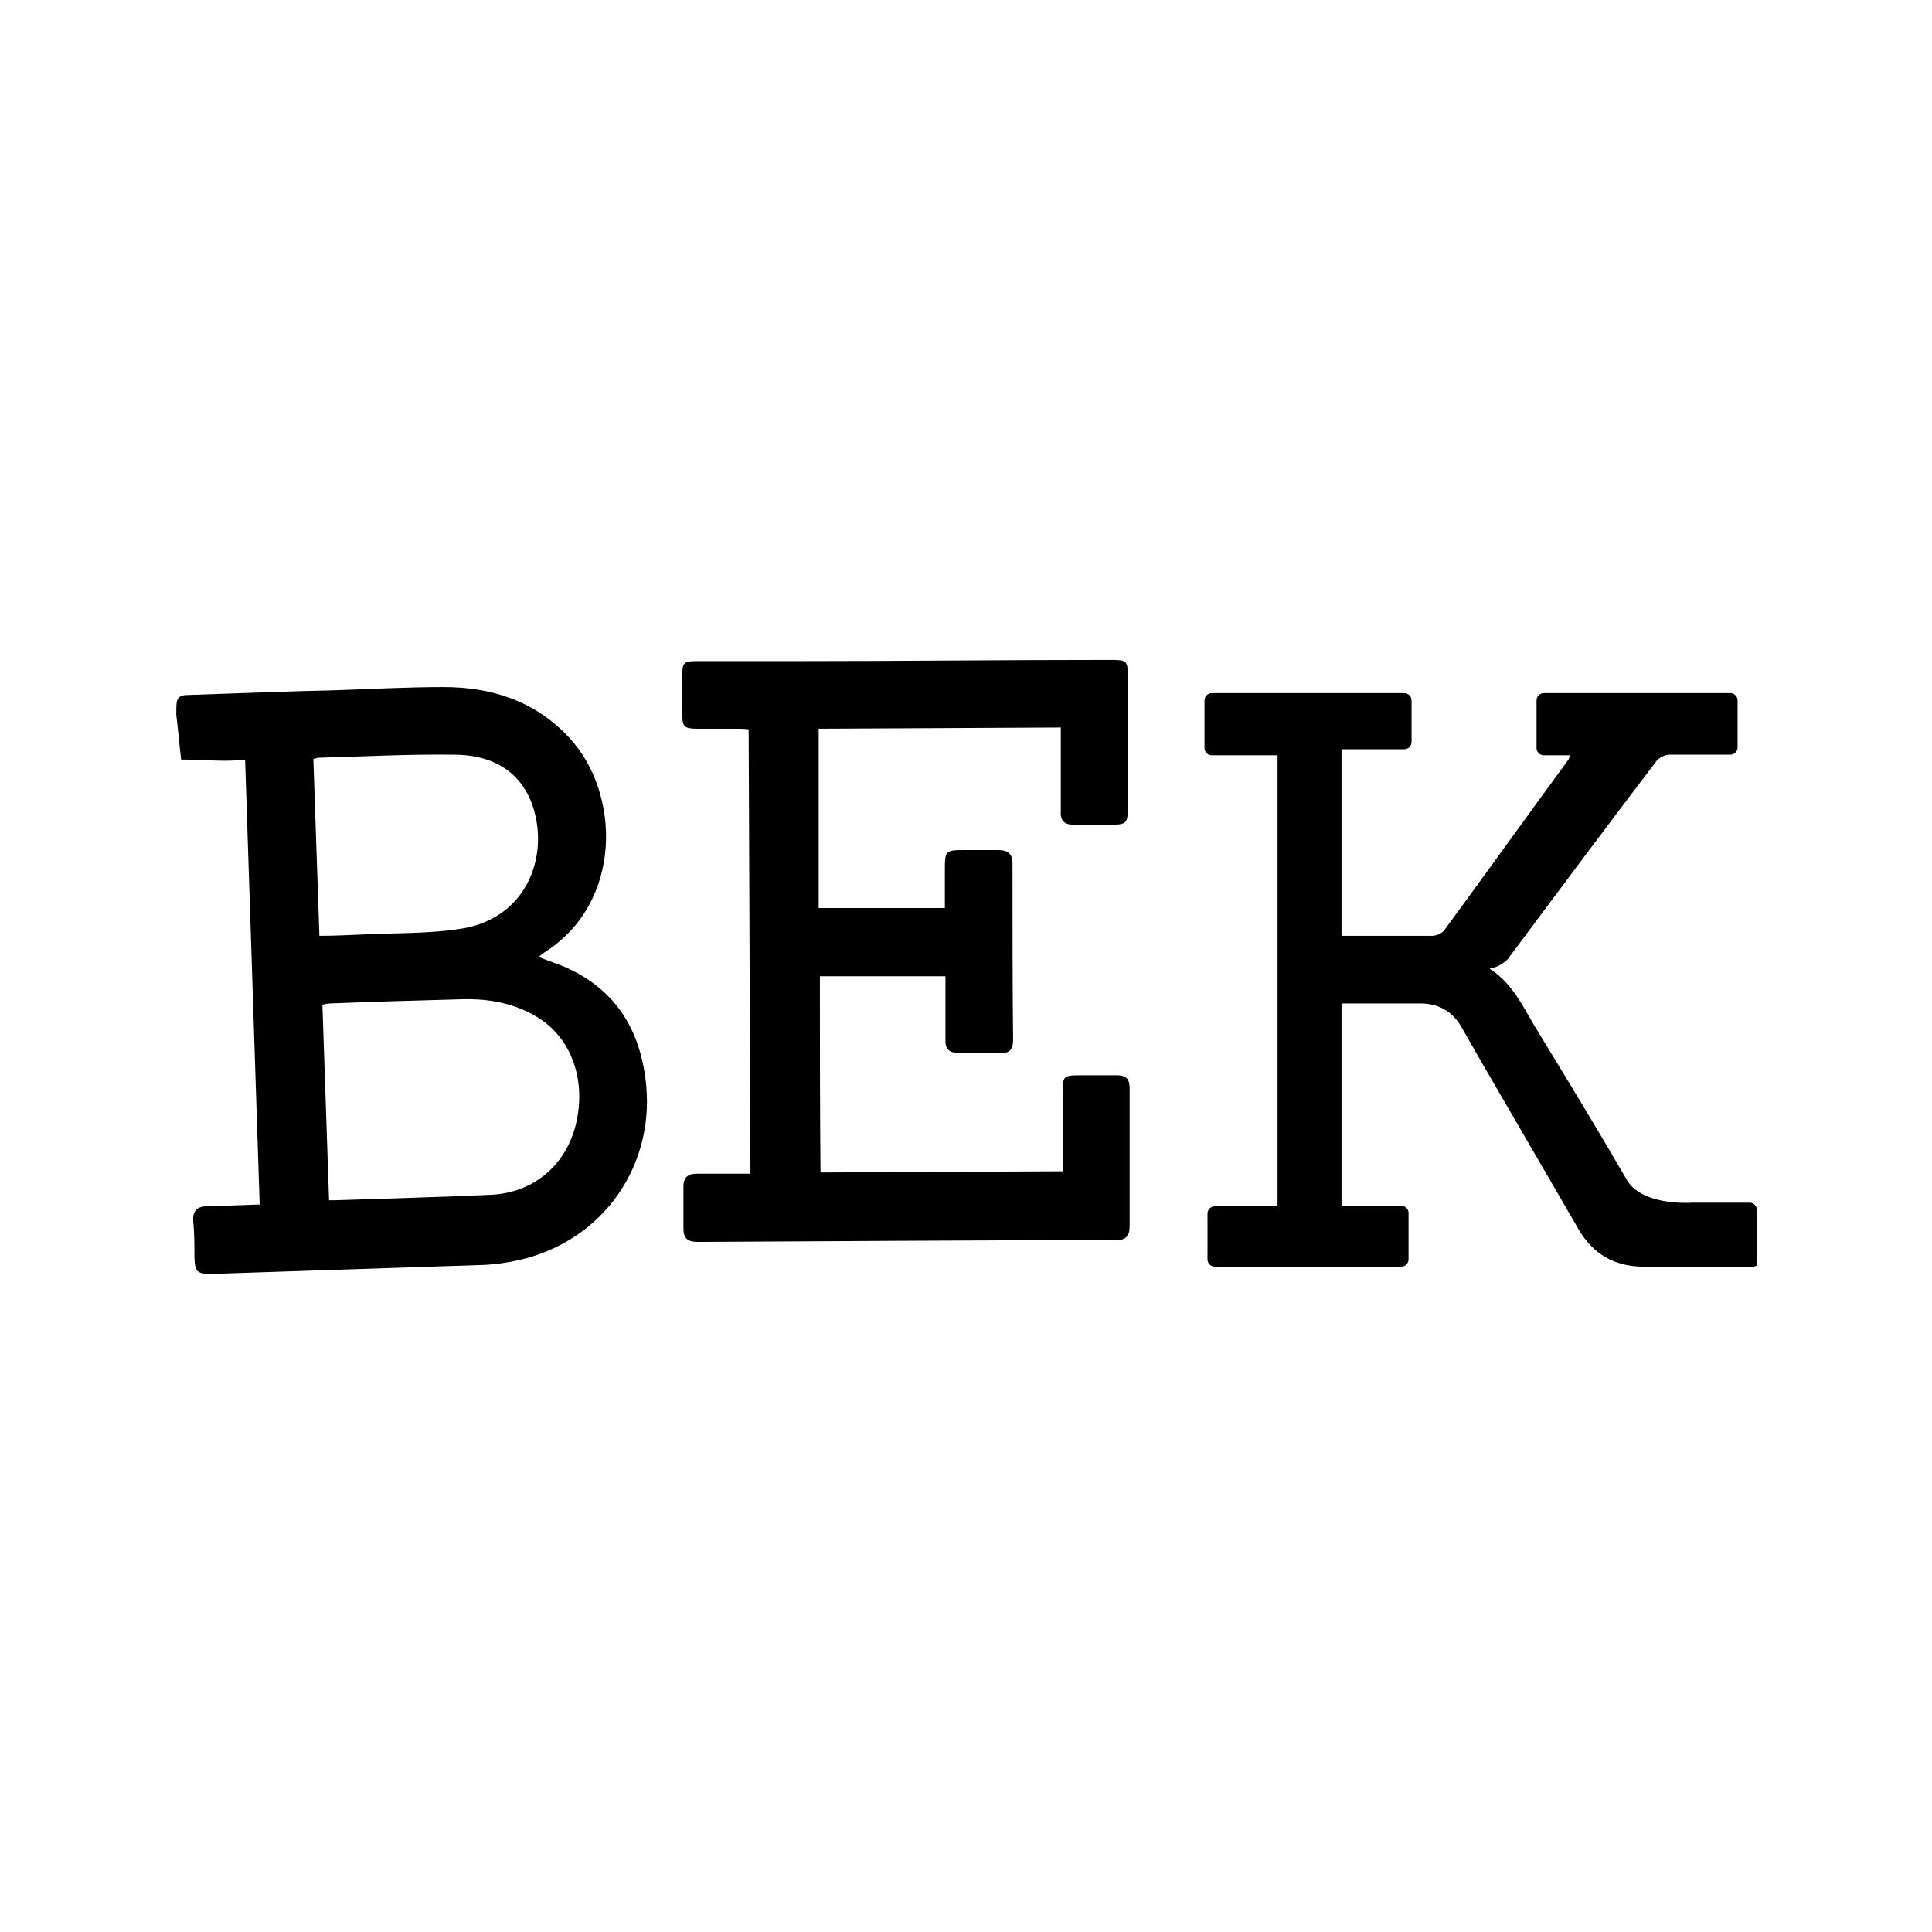 <?xml version="1.0" encoding="UTF-8"?><svg id="Layer_1" xmlns="http://www.w3.org/2000/svg" viewBox="0 0 32 32"><g id="PDCLmo.tif"><path d="M22.22,16.62v3.35h.99c.06,0,.12,.05,.12,.12v.77c0,.06-.05,.12-.12,.12h-3.09c-.06,0-.12-.05-.12-.12v-.76c0-.06,.05-.12,.12-.12h1.04v-7.47h-1.09c-.06,0-.12-.05-.12-.12v-.79c0-.06,.05-.12,.12-.12h3.19c.06,0,.12,.05,.12,.12v.69c0,.06-.05,.12-.12,.12h-1.04c0,1,0,2.09,0,3.09,.05,0,.46,0,.52,0,.33,0,.65,0,.98,0,.07,0,.16-.04,.2-.09,.69-.94,1.37-1.89,2.06-2.83,0-.01,.01-.03,.03-.07h-.44c-.06,0-.12-.05-.12-.12v-.79c0-.06,.05-.12,.12-.12h3.09c.06,0,.12,.05,.12,.12v.78c0,.06-.05,.12-.12,.12-.3,0-.77,0-1.01,0-.07,0-.17,.05-.21,.1-.83,1.09-1.65,2.19-2.47,3.29-.01,.01-.13,.13-.29,.15,0,0,0,0,0,.01,.39,.25,.56,.66,.79,1.03,.5,.82,1,1.64,1.48,2.47,.19,.32,.71,.39,1.09,.37,.11,0,.67,0,.94,0,.06,0,.12,.05,.12,.12v.92s-.04,.02-.06,.02c-.39,0-1.42,0-1.81,0-.49,0-.85-.21-1.09-.63-.54-.93-1.08-1.86-1.62-2.79-.11-.19-.21-.37-.32-.56-.15-.25-.37-.38-.68-.38-.3,0-.97,0-1.28,0Z"/></g><path d="M4.3,19.93l-.24-7.34c-.11,0-.22,.01-.33,.01-.24,0-.49-.02-.73-.02-.03-.25-.05-.49-.08-.74,0-.03,0-.06,0-.09,0-.2,.03-.24,.23-.24,.83-.03,1.65-.06,2.48-.08,.57-.02,1.14-.05,1.72-.05,.79,0,1.51,.23,2.07,.83,.86,.91,.91,2.74-.41,3.57-.03,.02-.05,.04-.09,.07,.17,.07,.34,.12,.49,.19,.77,.36,1.17,.98,1.28,1.82,.19,1.42-.69,2.69-2.09,3.01-.18,.04-.37,.07-.56,.08-1.51,.05-3.02,.1-4.53,.15-.25,0-.28-.03-.29-.28,0-.2,0-.4-.02-.6-.01-.17,.07-.24,.23-.24,.29-.01,.58-.02,.88-.03Zm1.13-.05s.08,0,.12,0c.86-.03,1.71-.05,2.57-.09,.73-.03,1.28-.51,1.43-1.22,.15-.7-.09-1.37-.63-1.71-.38-.24-.81-.32-1.25-.31-.73,.02-1.46,.04-2.19,.07-.05,0-.09,.01-.14,.02l.11,3.24Zm-.24-7.31l.1,2.93c.23,0,.45-.01,.67-.02,.56-.03,1.14-.01,1.69-.1,1.11-.18,1.48-1.27,1.14-2.12-.23-.55-.72-.76-1.27-.76-.74-.01-1.49,.03-2.23,.05-.03,0-.06,.01-.09,.02Z"/><path d="M17.57,12.05l-4.01,.02v2.97c.7,0,1.38,0,2.09,0,0-.22,0-.44,0-.66,0-.28,.02-.3,.3-.3,.2,0,.39,0,.59,0,.15,0,.23,.06,.23,.22,0,.98,0,1.95,.01,2.93,0,.15-.06,.22-.21,.21-.23,0-.45,0-.68,0-.17,0-.24-.06-.23-.23,0-.28,0-.56,0-.83,0-.06,0-.13,0-.21h-2.08c0,1.09,0,2.16,.01,3.25l4.01-.02c0-.42,0-.83,0-1.25,0-.34,0-.34,.33-.34,.19,0,.38,0,.57,0,.15,0,.21,.06,.21,.21,0,.76,0,1.53,0,2.29,0,.16-.06,.23-.22,.23-2.31,0-4.62,.02-6.94,.03-.16,0-.23-.06-.23-.22,0-.23,0-.46,0-.69,0-.17,.08-.22,.23-.22,.29,0,.58,0,.88,0l-.03-7.36s-.1-.01-.15-.01c-.23,0-.46,0-.69,0-.23,0-.26-.03-.26-.25,0-.21,0-.41,0-.62,0-.22,.02-.25,.24-.25,.54,0,1.08,0,1.62,0,1.74,0,3.49-.02,5.23-.02,.27,0,.29,.01,.29,.27,0,.72,0,1.44,0,2.17,0,.27-.02,.29-.3,.29-.2,0-.4,0-.6,0-.14,0-.22-.06-.21-.22,0-.39,0-.78,0-1.17,0-.06,0-.13,0-.21Z"/></svg>